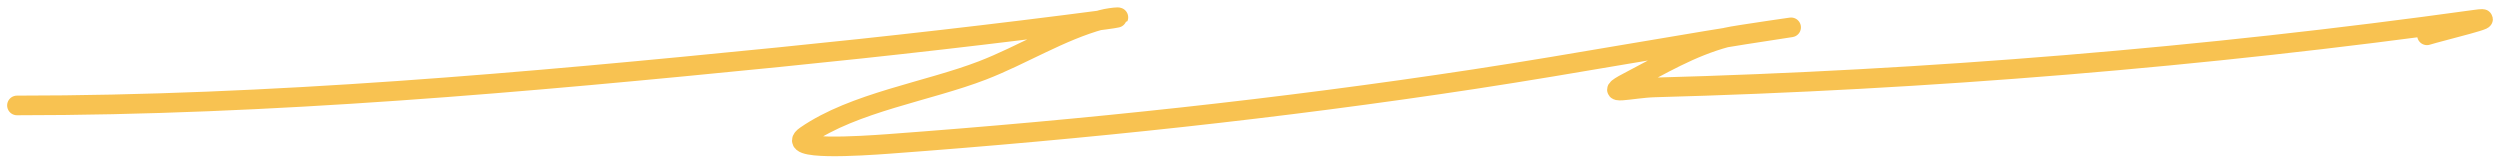 <svg width="382" height="25" viewBox="0 0 382 25" fill="none" xmlns="http://www.w3.org/2000/svg">
<path d="M2.59 16.111C41.417 16.111 80.362 12.596 118.941 8.744C135.583 7.082 152.206 5.183 168.783 3.014C172.849 2.481 170.091 2.528 168.309 3.014C162.022 4.728 156.186 8.417 150.142 10.753C141.778 13.986 130.505 15.628 123.127 20.725C119.711 23.086 131.541 22.302 135.765 21.991C165.745 19.78 195.568 16.614 225.26 12.093C241.064 9.686 256.767 6.727 272.574 4.353C277.429 3.624 264.862 5.431 263.886 5.693C258.262 7.199 253.831 9.932 248.799 12.539C244.437 14.8 249.256 13.454 252.827 13.358C294.523 12.236 336.822 8.752 378.104 3.014C382.983 2.335 372.762 4.79 370.837 5.395" stroke="#F8C251" stroke-width="3" stroke-linecap="round"/>
</svg>
